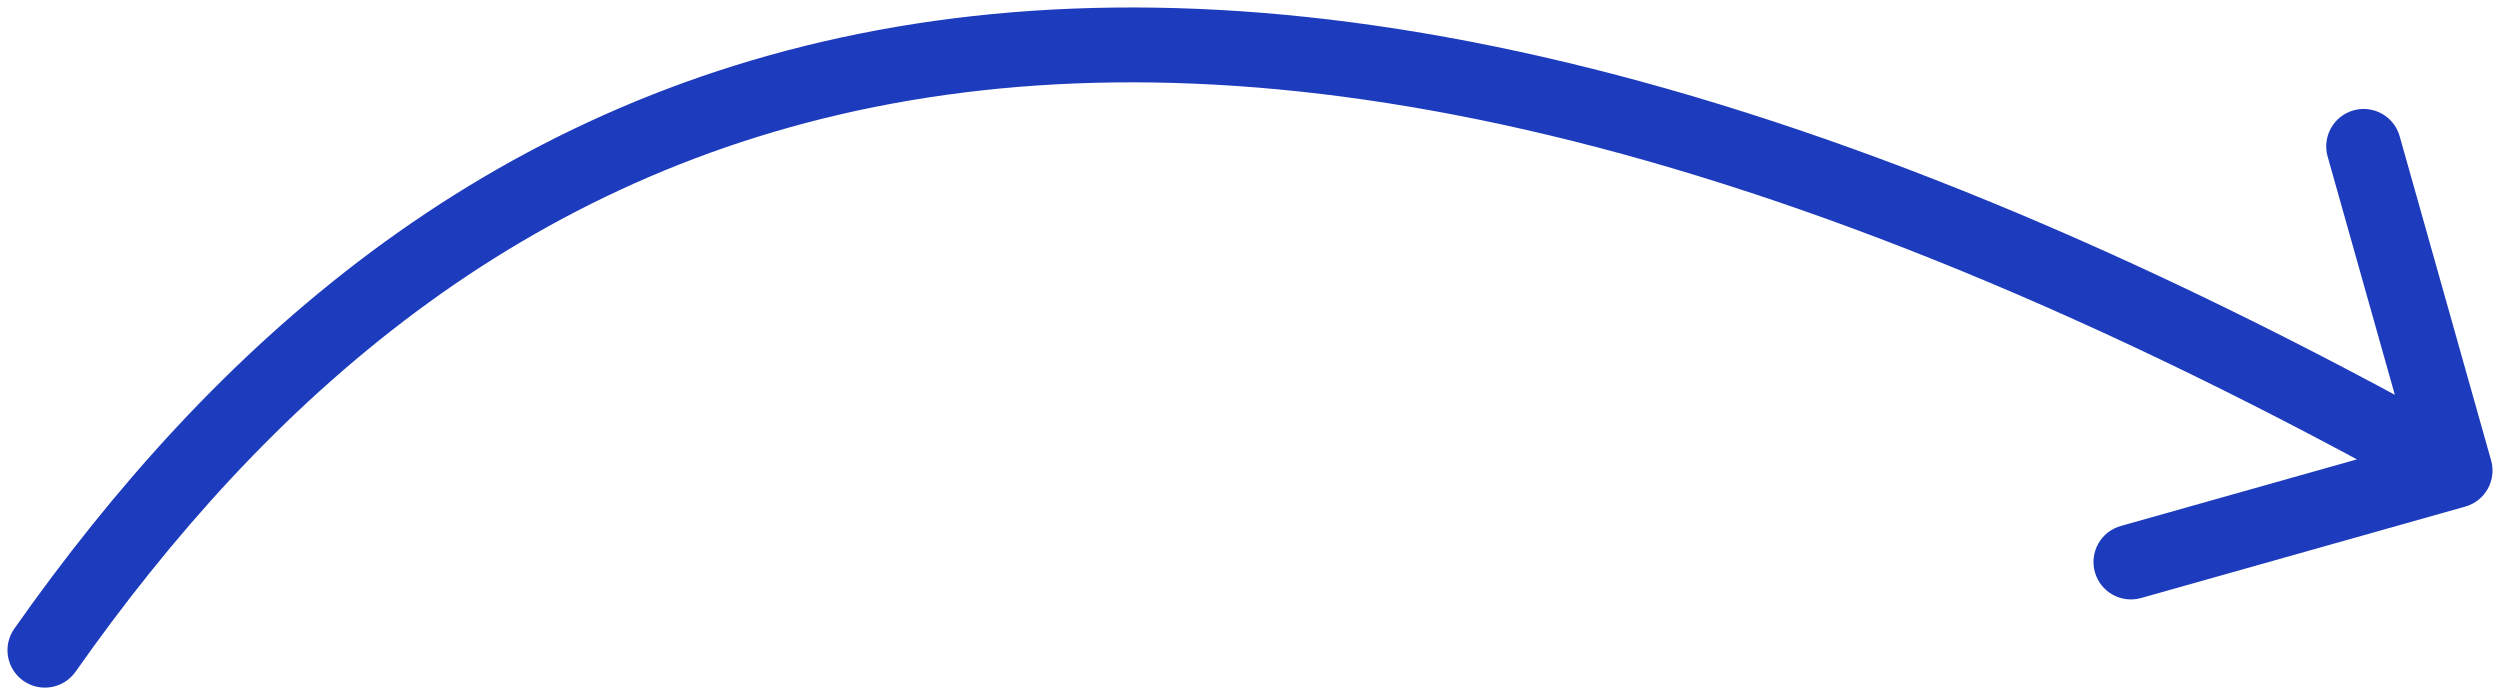 <?xml version="1.0" encoding="UTF-8"?> <svg xmlns="http://www.w3.org/2000/svg" width="167" height="46" viewBox="0 0 167 46" fill="none"><path d="M0.955 41.996C0.161 43.125 0.432 44.684 1.562 45.479C2.691 46.273 4.25 46.002 5.045 44.873L0.955 41.996ZM164.679 33.84C166.008 33.465 166.781 32.084 166.406 30.755L160.298 9.1C159.923 7.771 158.542 6.998 157.213 7.373C155.884 7.748 155.111 9.129 155.486 10.458L160.915 29.707L141.666 35.136C140.337 35.511 139.564 36.892 139.939 38.221C140.314 39.55 141.695 40.323 143.024 39.948L164.679 33.84ZM3 43.434L5.045 44.873C17.823 26.709 34.82 11.513 59.581 6.923C84.407 2.321 117.545 8.286 162.779 33.615L164 31.434L165.221 29.253C119.455 3.624 85.093 -2.891 58.669 2.007C32.18 6.917 14.178 23.2 0.955 41.996L3 43.434Z" fill="#1D3BBD"></path></svg> 